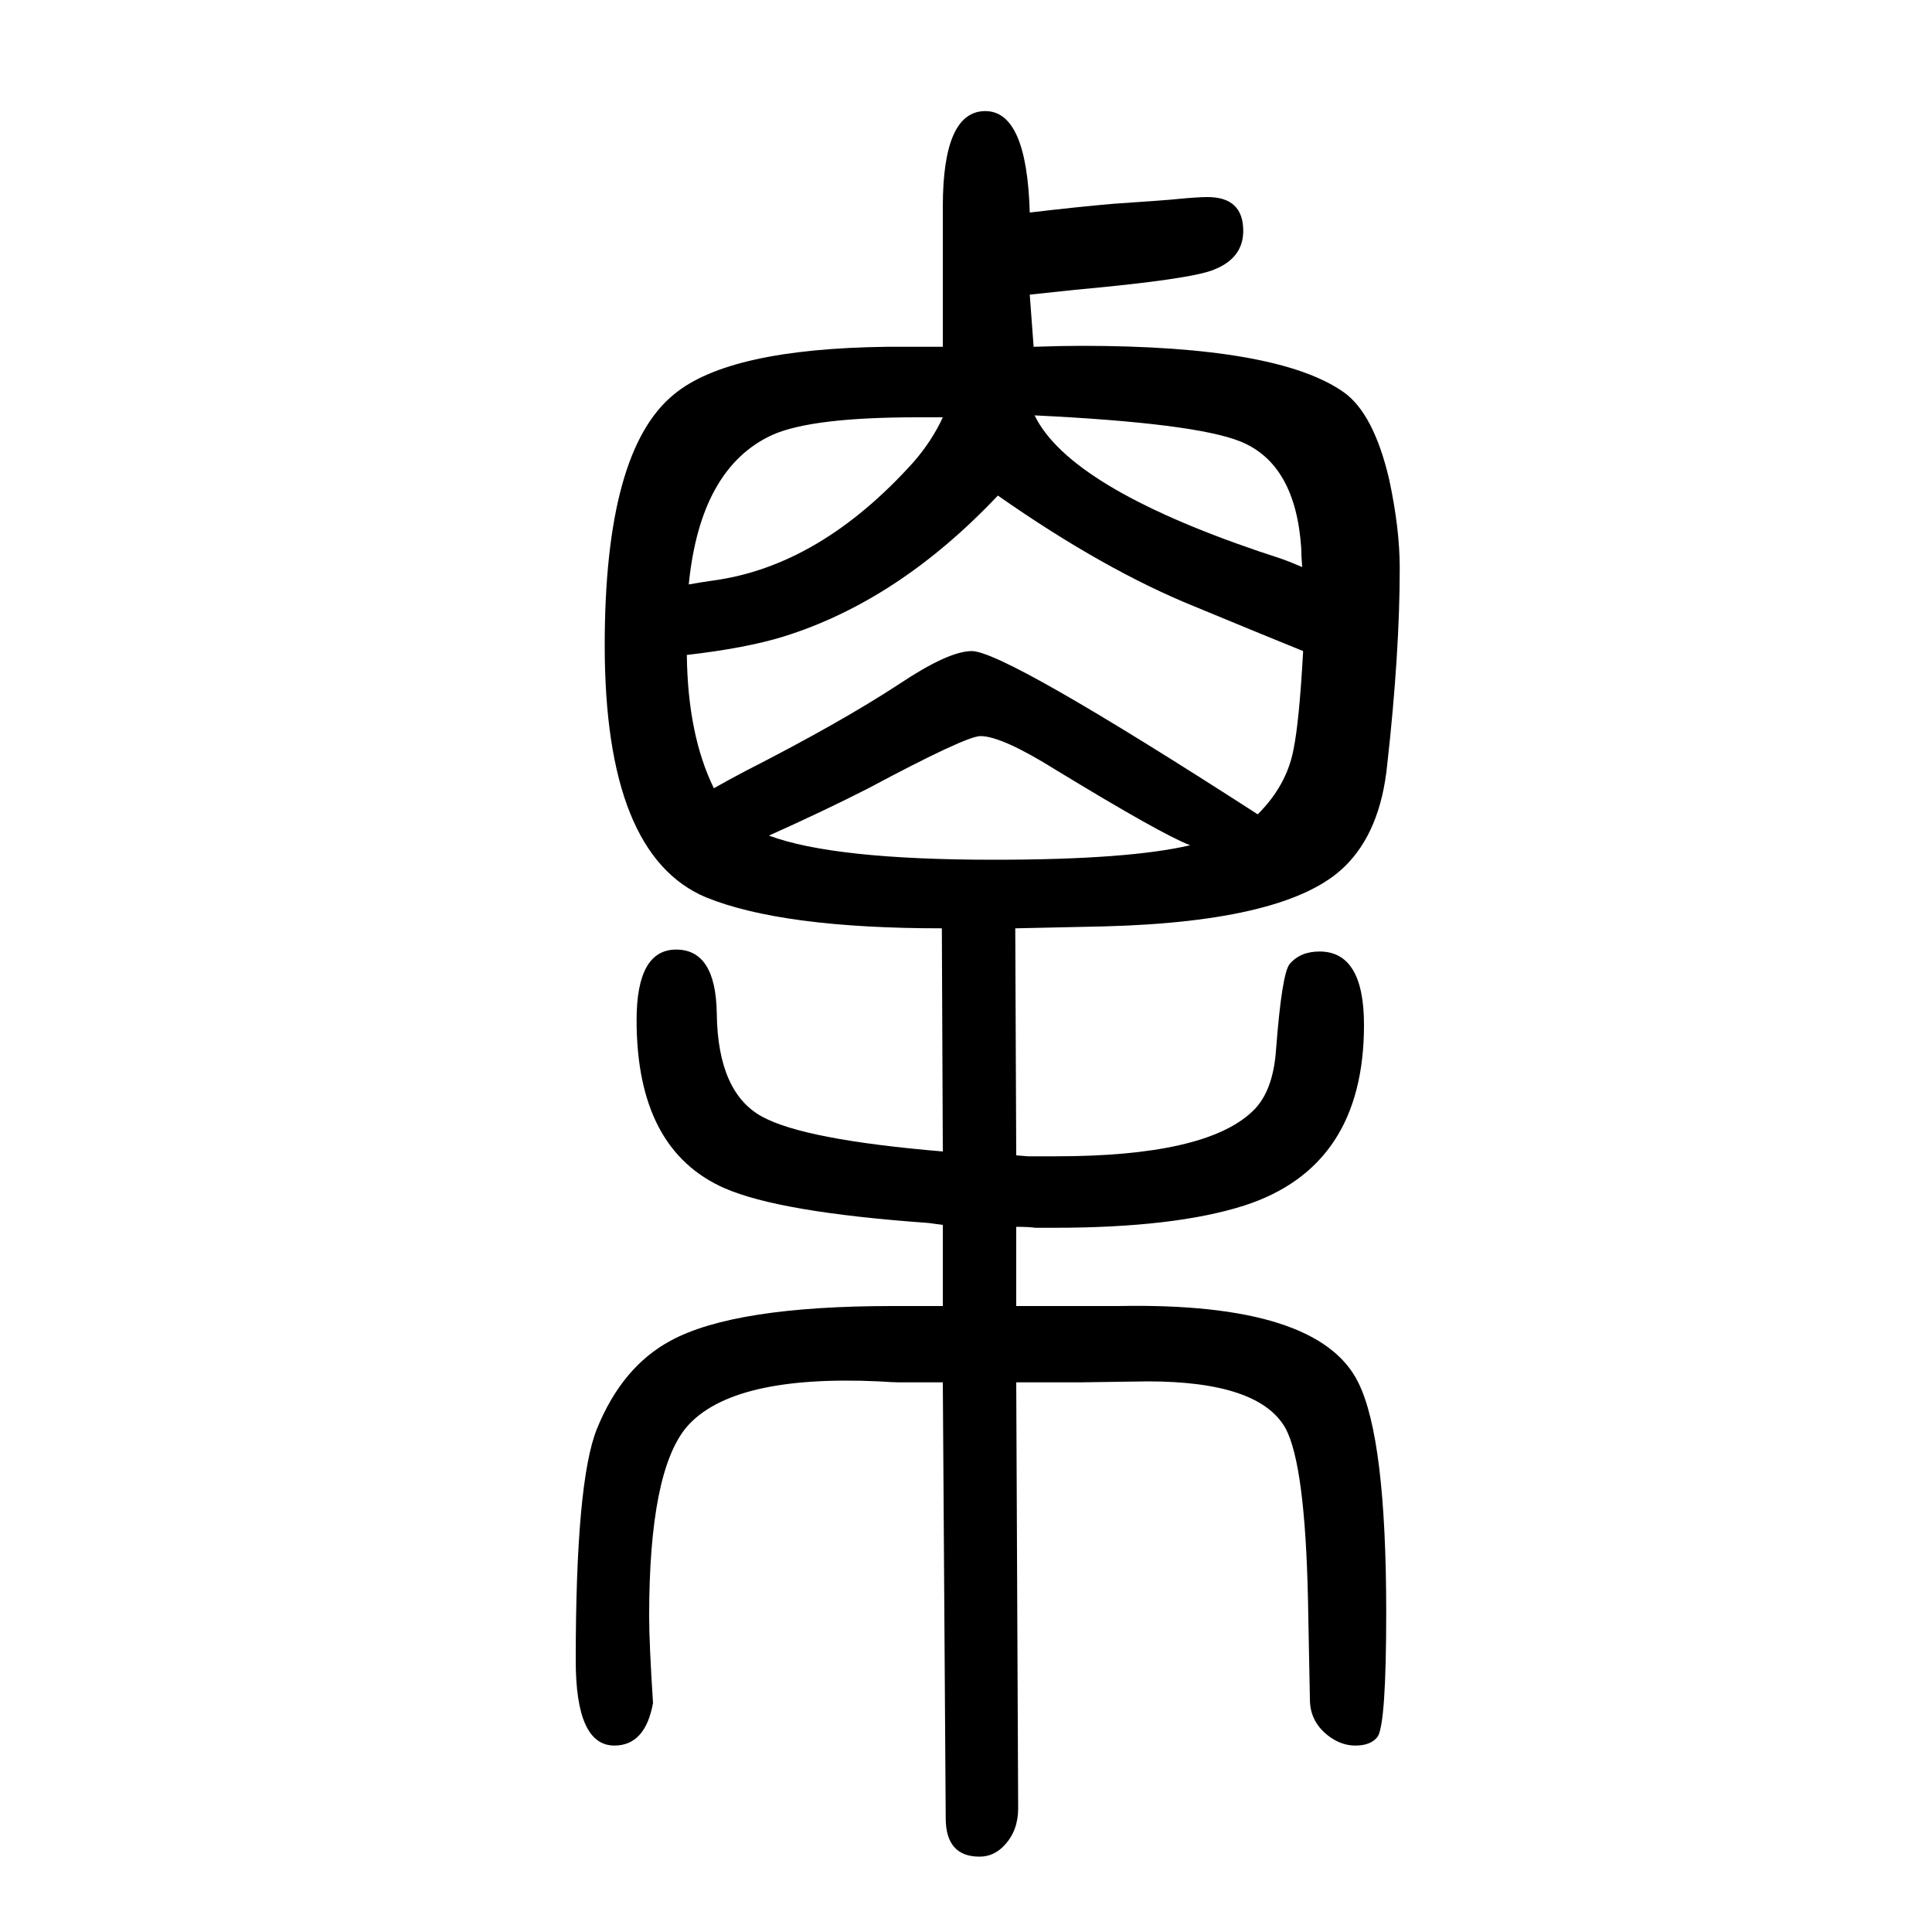 <svg xmlns="http://www.w3.org/2000/svg" xmlns:xlink="http://www.w3.org/1999/xlink" height="100" width="100" version="1.1"><path d="M975 689q-165 0 -244 32q-105 44 -105 261q0 202 72 260q57 47 220 49h42h16v21v18v106q0 99 44 99q43 0 46 -105q51 6 86 9q59 4 67 5q21 2 31 2q37 0 37 -35q0 -28 -30 -40q-23 -10 -144 -21q-18 -2 -47 -5l4 -54q29 1 50 1q203 0 271 -48q31 -22 47 -90q11 -51 11 -92
q0 -88 -13 -204q-7 -69 -44 -105q-58 -57 -249 -62q-43 -1 -92 -2l1 -235l12 -1h10h19q154 0 203 46q22 20 25 65q6 78 14 88q11 13 31 13q46 0 46 -76q0 -147 -124 -187q-72 -23 -197 -23h-19q-7 1 -20 1v-82h40h34h32q207 4 248 -79q29 -58 29 -238q0 -116 -9 -129
q-7 -9 -23 -9q-13 0 -25 8q-22 15 -22 40l-2 104q-3 138 -23 176q-27 49 -143 49l-70 -1h-30h-36l2 -441q0 -23 -14 -38q-11 -12 -26 -12q-35 0 -35 40l-3 451h-25h-21q-5 0 -20 1q-152 7 -199 -47q-39 -46 -39 -196q0 -28 4 -90q-8 -44 -40 -44q-40 0 -40 88q0 186 22 240
q26 64 76 91q66 36 230 36h16h16h20v84l-15 2q-154 11 -211 36q-91 40 -91 174q0 73 41 73t42 -66q1 -82 47 -107q44 -24 187 -36zM711 972q1 -83 28 -138q14 8 33 18q98 50 159 90q51 34 75 34q34 0 296 -169q30 30 37 67q6 29 10 102q-42 17 -112 46q-94 38 -204 115
q-103 -109 -222 -146q-39 -12 -100 -19zM713 1045q11 2 25 4q111 15 208 123q19 22 30 46h-17h-10q-108 0 -149 -18q-75 -34 -87 -155zM1071 1220q36 -74 233 -141q22 -7 32 -11q5 -2 12 -5q-1 13 -1 20q-6 87 -63 110q-47 19 -213 27zM1232 775q-29 11 -139 78
q-56 35 -78 35q-15 0 -116 -54q-45 -23 -103 -49q67 -25 233 -25q139 0 203 15z" style="" transform="scale(0.05 -0.05) translate(0 -1650)"/></svg>